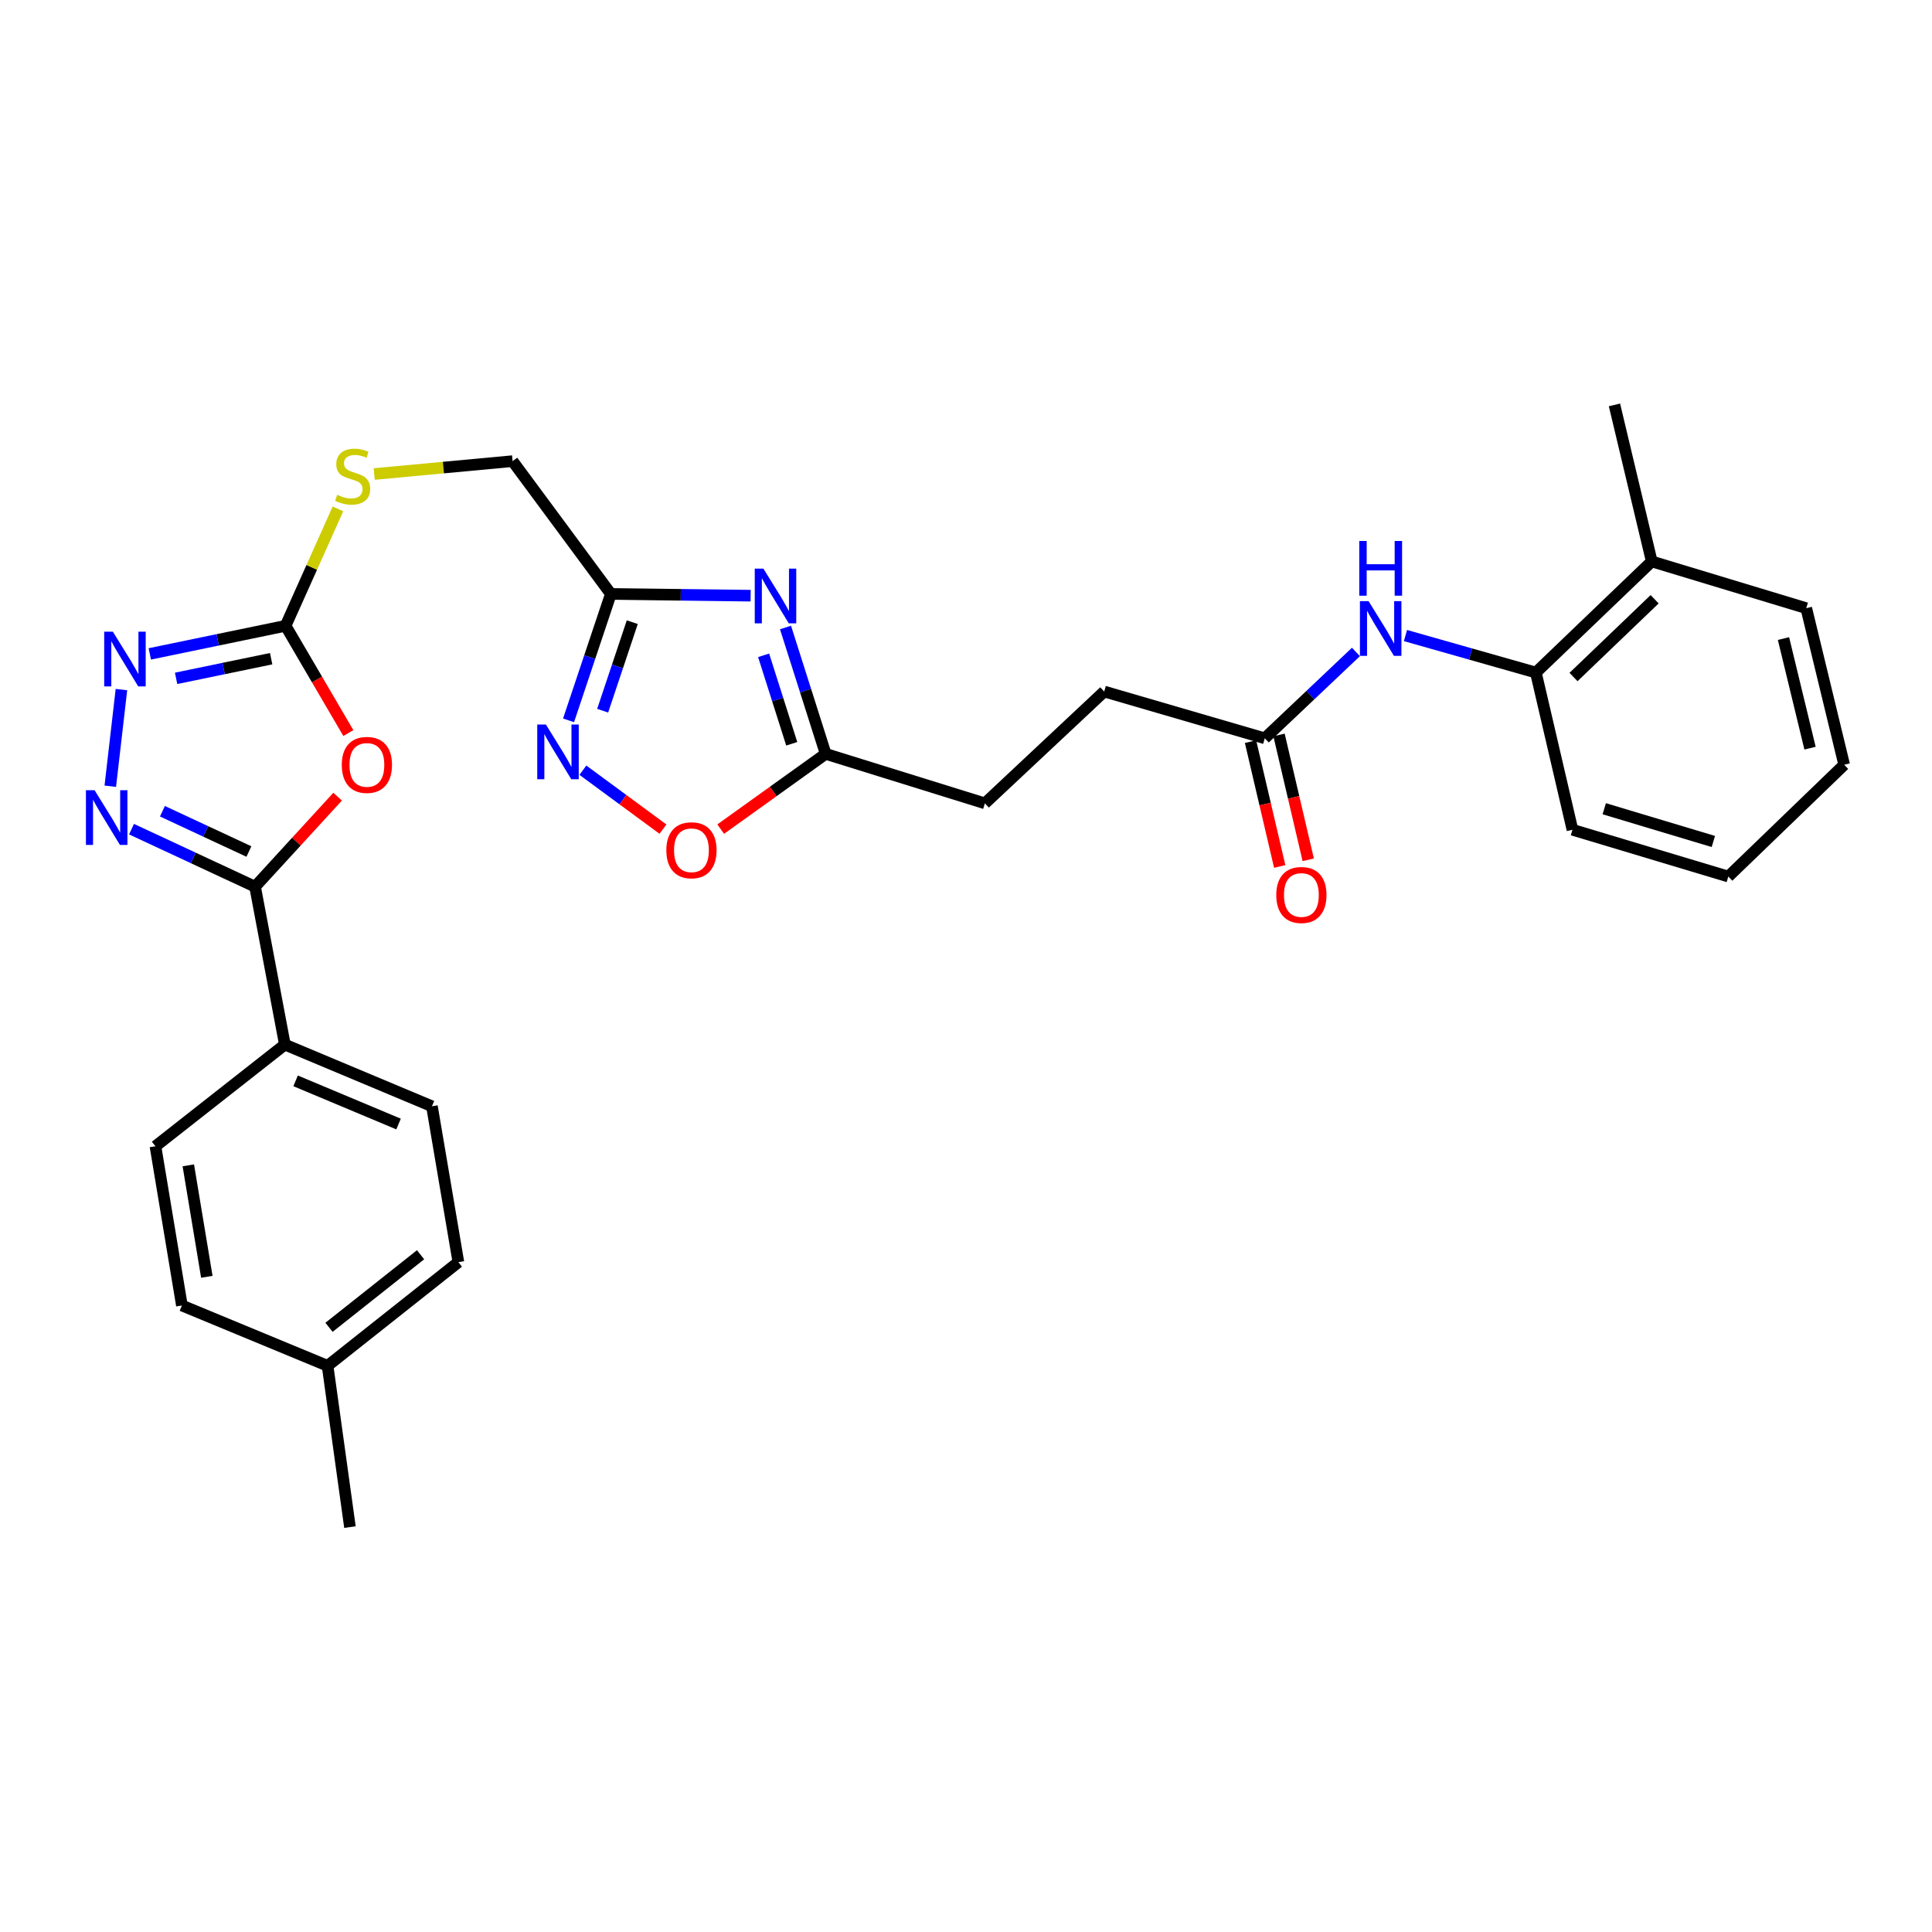 <?xml version='1.0' encoding='iso-8859-1'?>
<svg version='1.1' baseProfile='full'
              xmlns='http://www.w3.org/2000/svg'
                      xmlns:rdkit='http://www.rdkit.org/xml'
                      xmlns:xlink='http://www.w3.org/1999/xlink'
                  xml:space='preserve'
width='1000px' height='1000px' viewBox='0 0 1000 1000'>
<!-- END OF HEADER -->
<rect style='opacity:1.0;fill:#FFFFFF;stroke:none' width='1000' height='1000' x='0' y='0'> </rect>
<path class='bond-0' d='M 174.759,412.348 L 153.391,435.652' style='fill:none;fill-rule:evenodd;stroke:#FF0000;stroke-width:6px;stroke-linecap:butt;stroke-linejoin:miter;stroke-opacity:1' />
<path class='bond-0' d='M 153.391,435.652 L 132.024,458.957' style='fill:none;fill-rule:evenodd;stroke:#000000;stroke-width:6px;stroke-linecap:butt;stroke-linejoin:miter;stroke-opacity:1' />
<path class='bond-3' d='M 180.303,379.431 L 164.062,351.671' style='fill:none;fill-rule:evenodd;stroke:#FF0000;stroke-width:6px;stroke-linecap:butt;stroke-linejoin:miter;stroke-opacity:1' />
<path class='bond-3' d='M 164.062,351.671 L 147.821,323.912' style='fill:none;fill-rule:evenodd;stroke:#000000;stroke-width:6px;stroke-linecap:butt;stroke-linejoin:miter;stroke-opacity:1' />
<path class='bond-1' d='M 132.024,458.957 L 100.049,444.062' style='fill:none;fill-rule:evenodd;stroke:#000000;stroke-width:6px;stroke-linecap:butt;stroke-linejoin:miter;stroke-opacity:1' />
<path class='bond-1' d='M 100.049,444.062 L 68.075,429.167' style='fill:none;fill-rule:evenodd;stroke:#0000FF;stroke-width:6px;stroke-linecap:butt;stroke-linejoin:miter;stroke-opacity:1' />
<path class='bond-1' d='M 128.832,440.749 L 106.45,430.322' style='fill:none;fill-rule:evenodd;stroke:#000000;stroke-width:6px;stroke-linecap:butt;stroke-linejoin:miter;stroke-opacity:1' />
<path class='bond-1' d='M 106.45,430.322 L 84.068,419.895' style='fill:none;fill-rule:evenodd;stroke:#0000FF;stroke-width:6px;stroke-linecap:butt;stroke-linejoin:miter;stroke-opacity:1' />
<path class='bond-11' d='M 132.024,458.957 L 147.45,540.681' style='fill:none;fill-rule:evenodd;stroke:#000000;stroke-width:6px;stroke-linecap:butt;stroke-linejoin:miter;stroke-opacity:1' />
<path class='bond-30' d='M 57.087,406.952 L 62.851,356.932' style='fill:none;fill-rule:evenodd;stroke:#0000FF;stroke-width:6px;stroke-linecap:butt;stroke-linejoin:miter;stroke-opacity:1' />
<path class='bond-2' d='M 388.527,308.323 L 352.353,307.869' style='fill:none;fill-rule:evenodd;stroke:#0000FF;stroke-width:6px;stroke-linecap:butt;stroke-linejoin:miter;stroke-opacity:1' />
<path class='bond-2' d='M 352.353,307.869 L 316.179,307.415' style='fill:none;fill-rule:evenodd;stroke:#000000;stroke-width:6px;stroke-linecap:butt;stroke-linejoin:miter;stroke-opacity:1' />
<path class='bond-7' d='M 406.579,324.789 L 416.973,357.495' style='fill:none;fill-rule:evenodd;stroke:#0000FF;stroke-width:6px;stroke-linecap:butt;stroke-linejoin:miter;stroke-opacity:1' />
<path class='bond-7' d='M 416.973,357.495 L 427.367,390.201' style='fill:none;fill-rule:evenodd;stroke:#000000;stroke-width:6px;stroke-linecap:butt;stroke-linejoin:miter;stroke-opacity:1' />
<path class='bond-7' d='M 395.252,339.191 L 402.528,362.086' style='fill:none;fill-rule:evenodd;stroke:#0000FF;stroke-width:6px;stroke-linecap:butt;stroke-linejoin:miter;stroke-opacity:1' />
<path class='bond-7' d='M 402.528,362.086 L 409.804,384.98' style='fill:none;fill-rule:evenodd;stroke:#000000;stroke-width:6px;stroke-linecap:butt;stroke-linejoin:miter;stroke-opacity:1' />
<path class='bond-4' d='M 147.821,323.912 L 112.679,331.183' style='fill:none;fill-rule:evenodd;stroke:#000000;stroke-width:6px;stroke-linecap:butt;stroke-linejoin:miter;stroke-opacity:1' />
<path class='bond-4' d='M 112.679,331.183 L 77.536,338.454' style='fill:none;fill-rule:evenodd;stroke:#0000FF;stroke-width:6px;stroke-linecap:butt;stroke-linejoin:miter;stroke-opacity:1' />
<path class='bond-4' d='M 140.349,340.936 L 115.75,346.026' style='fill:none;fill-rule:evenodd;stroke:#000000;stroke-width:6px;stroke-linecap:butt;stroke-linejoin:miter;stroke-opacity:1' />
<path class='bond-4' d='M 115.75,346.026 L 91.15,351.116' style='fill:none;fill-rule:evenodd;stroke:#0000FF;stroke-width:6px;stroke-linecap:butt;stroke-linejoin:miter;stroke-opacity:1' />
<path class='bond-13' d='M 147.821,323.912 L 161.373,293.653' style='fill:none;fill-rule:evenodd;stroke:#000000;stroke-width:6px;stroke-linecap:butt;stroke-linejoin:miter;stroke-opacity:1' />
<path class='bond-13' d='M 161.373,293.653 L 174.925,263.393' style='fill:none;fill-rule:evenodd;stroke:#CCCC00;stroke-width:6px;stroke-linecap:butt;stroke-linejoin:miter;stroke-opacity:1' />
<path class='bond-5' d='M 316.179,307.415 L 265.317,238.685' style='fill:none;fill-rule:evenodd;stroke:#000000;stroke-width:6px;stroke-linecap:butt;stroke-linejoin:miter;stroke-opacity:1' />
<path class='bond-6' d='M 316.179,307.415 L 305.229,340.137' style='fill:none;fill-rule:evenodd;stroke:#000000;stroke-width:6px;stroke-linecap:butt;stroke-linejoin:miter;stroke-opacity:1' />
<path class='bond-6' d='M 305.229,340.137 L 294.279,372.858' style='fill:none;fill-rule:evenodd;stroke:#0000FF;stroke-width:6px;stroke-linecap:butt;stroke-linejoin:miter;stroke-opacity:1' />
<path class='bond-6' d='M 327.268,322.042 L 319.603,344.947' style='fill:none;fill-rule:evenodd;stroke:#000000;stroke-width:6px;stroke-linecap:butt;stroke-linejoin:miter;stroke-opacity:1' />
<path class='bond-6' d='M 319.603,344.947 L 311.938,367.852' style='fill:none;fill-rule:evenodd;stroke:#0000FF;stroke-width:6px;stroke-linecap:butt;stroke-linejoin:miter;stroke-opacity:1' />
<path class='bond-8' d='M 301.704,398.655 L 322.427,413.907' style='fill:none;fill-rule:evenodd;stroke:#0000FF;stroke-width:6px;stroke-linecap:butt;stroke-linejoin:miter;stroke-opacity:1' />
<path class='bond-8' d='M 322.427,413.907 L 343.151,429.159' style='fill:none;fill-rule:evenodd;stroke:#FF0000;stroke-width:6px;stroke-linecap:butt;stroke-linejoin:miter;stroke-opacity:1' />
<path class='bond-19' d='M 427.367,390.201 L 509.782,415.817' style='fill:none;fill-rule:evenodd;stroke:#000000;stroke-width:6px;stroke-linecap:butt;stroke-linejoin:miter;stroke-opacity:1' />
<path class='bond-32' d='M 427.367,390.201 L 400.2,409.679' style='fill:none;fill-rule:evenodd;stroke:#000000;stroke-width:6px;stroke-linecap:butt;stroke-linejoin:miter;stroke-opacity:1' />
<path class='bond-32' d='M 400.2,409.679 L 373.033,429.157' style='fill:none;fill-rule:evenodd;stroke:#FF0000;stroke-width:6px;stroke-linecap:butt;stroke-linejoin:miter;stroke-opacity:1' />
<path class='bond-9' d='M 701.83,337.448 L 678.238,359.795' style='fill:none;fill-rule:evenodd;stroke:#0000FF;stroke-width:6px;stroke-linecap:butt;stroke-linejoin:miter;stroke-opacity:1' />
<path class='bond-9' d='M 678.238,359.795 L 654.646,382.142' style='fill:none;fill-rule:evenodd;stroke:#000000;stroke-width:6px;stroke-linecap:butt;stroke-linejoin:miter;stroke-opacity:1' />
<path class='bond-12' d='M 727.463,328.958 L 761.213,338.536' style='fill:none;fill-rule:evenodd;stroke:#0000FF;stroke-width:6px;stroke-linecap:butt;stroke-linejoin:miter;stroke-opacity:1' />
<path class='bond-12' d='M 761.213,338.536 L 794.962,348.113' style='fill:none;fill-rule:evenodd;stroke:#000000;stroke-width:6px;stroke-linecap:butt;stroke-linejoin:miter;stroke-opacity:1' />
<path class='bond-10' d='M 654.646,382.142 L 571.532,357.932' style='fill:none;fill-rule:evenodd;stroke:#000000;stroke-width:6px;stroke-linecap:butt;stroke-linejoin:miter;stroke-opacity:1' />
<path class='bond-14' d='M 647.266,383.868 L 654.822,416.176' style='fill:none;fill-rule:evenodd;stroke:#000000;stroke-width:6px;stroke-linecap:butt;stroke-linejoin:miter;stroke-opacity:1' />
<path class='bond-14' d='M 654.822,416.176 L 662.378,448.485' style='fill:none;fill-rule:evenodd;stroke:#FF0000;stroke-width:6px;stroke-linecap:butt;stroke-linejoin:miter;stroke-opacity:1' />
<path class='bond-14' d='M 662.025,380.416 L 669.581,412.725' style='fill:none;fill-rule:evenodd;stroke:#000000;stroke-width:6px;stroke-linecap:butt;stroke-linejoin:miter;stroke-opacity:1' />
<path class='bond-14' d='M 669.581,412.725 L 677.137,445.033' style='fill:none;fill-rule:evenodd;stroke:#FF0000;stroke-width:6px;stroke-linecap:butt;stroke-linejoin:miter;stroke-opacity:1' />
<path class='bond-17' d='M 147.45,540.681 L 223.575,572.604' style='fill:none;fill-rule:evenodd;stroke:#000000;stroke-width:6px;stroke-linecap:butt;stroke-linejoin:miter;stroke-opacity:1' />
<path class='bond-17' d='M 153.007,559.448 L 206.294,581.794' style='fill:none;fill-rule:evenodd;stroke:#000000;stroke-width:6px;stroke-linecap:butt;stroke-linejoin:miter;stroke-opacity:1' />
<path class='bond-18' d='M 147.45,540.681 L 80.463,593.303' style='fill:none;fill-rule:evenodd;stroke:#000000;stroke-width:6px;stroke-linecap:butt;stroke-linejoin:miter;stroke-opacity:1' />
<path class='bond-16' d='M 794.962,348.113 L 854.944,290.599' style='fill:none;fill-rule:evenodd;stroke:#000000;stroke-width:6px;stroke-linecap:butt;stroke-linejoin:miter;stroke-opacity:1' />
<path class='bond-16' d='M 814.45,350.427 L 856.437,310.167' style='fill:none;fill-rule:evenodd;stroke:#000000;stroke-width:6px;stroke-linecap:butt;stroke-linejoin:miter;stroke-opacity:1' />
<path class='bond-24' d='M 794.962,348.113 L 813.901,429.484' style='fill:none;fill-rule:evenodd;stroke:#000000;stroke-width:6px;stroke-linecap:butt;stroke-linejoin:miter;stroke-opacity:1' />
<path class='bond-15' d='M 193.698,245.351 L 229.508,242.018' style='fill:none;fill-rule:evenodd;stroke:#CCCC00;stroke-width:6px;stroke-linecap:butt;stroke-linejoin:miter;stroke-opacity:1' />
<path class='bond-15' d='M 229.508,242.018 L 265.317,238.685' style='fill:none;fill-rule:evenodd;stroke:#000000;stroke-width:6px;stroke-linecap:butt;stroke-linejoin:miter;stroke-opacity:1' />
<path class='bond-25' d='M 854.944,290.599 L 835.643,209.574' style='fill:none;fill-rule:evenodd;stroke:#000000;stroke-width:6px;stroke-linecap:butt;stroke-linejoin:miter;stroke-opacity:1' />
<path class='bond-26' d='M 854.944,290.599 L 934.916,314.792' style='fill:none;fill-rule:evenodd;stroke:#000000;stroke-width:6px;stroke-linecap:butt;stroke-linejoin:miter;stroke-opacity:1' />
<path class='bond-21' d='M 223.575,572.604 L 237.259,653.284' style='fill:none;fill-rule:evenodd;stroke:#000000;stroke-width:6px;stroke-linecap:butt;stroke-linejoin:miter;stroke-opacity:1' />
<path class='bond-22' d='M 80.463,593.303 L 94.155,675.718' style='fill:none;fill-rule:evenodd;stroke:#000000;stroke-width:6px;stroke-linecap:butt;stroke-linejoin:miter;stroke-opacity:1' />
<path class='bond-22' d='M 97.469,603.181 L 107.054,660.871' style='fill:none;fill-rule:evenodd;stroke:#000000;stroke-width:6px;stroke-linecap:butt;stroke-linejoin:miter;stroke-opacity:1' />
<path class='bond-20' d='M 509.782,415.817 L 571.532,357.932' style='fill:none;fill-rule:evenodd;stroke:#000000;stroke-width:6px;stroke-linecap:butt;stroke-linejoin:miter;stroke-opacity:1' />
<path class='bond-31' d='M 237.259,653.284 L 169.555,706.942' style='fill:none;fill-rule:evenodd;stroke:#000000;stroke-width:6px;stroke-linecap:butt;stroke-linejoin:miter;stroke-opacity:1' />
<path class='bond-31' d='M 217.688,649.454 L 170.296,687.014' style='fill:none;fill-rule:evenodd;stroke:#000000;stroke-width:6px;stroke-linecap:butt;stroke-linejoin:miter;stroke-opacity:1' />
<path class='bond-23' d='M 94.155,675.718 L 169.555,706.942' style='fill:none;fill-rule:evenodd;stroke:#000000;stroke-width:6px;stroke-linecap:butt;stroke-linejoin:miter;stroke-opacity:1' />
<path class='bond-27' d='M 169.555,706.942 L 181.134,790.426' style='fill:none;fill-rule:evenodd;stroke:#000000;stroke-width:6px;stroke-linecap:butt;stroke-linejoin:miter;stroke-opacity:1' />
<path class='bond-28' d='M 813.901,429.484 L 894.572,453.702' style='fill:none;fill-rule:evenodd;stroke:#000000;stroke-width:6px;stroke-linecap:butt;stroke-linejoin:miter;stroke-opacity:1' />
<path class='bond-28' d='M 830.36,418.599 L 886.83,435.552' style='fill:none;fill-rule:evenodd;stroke:#000000;stroke-width:6px;stroke-linecap:butt;stroke-linejoin:miter;stroke-opacity:1' />
<path class='bond-33' d='M 934.916,314.792 L 954.545,395.834' style='fill:none;fill-rule:evenodd;stroke:#000000;stroke-width:6px;stroke-linecap:butt;stroke-linejoin:miter;stroke-opacity:1' />
<path class='bond-33' d='M 923.129,330.517 L 936.87,387.246' style='fill:none;fill-rule:evenodd;stroke:#000000;stroke-width:6px;stroke-linecap:butt;stroke-linejoin:miter;stroke-opacity:1' />
<path class='bond-29' d='M 894.572,453.702 L 954.545,395.834' style='fill:none;fill-rule:evenodd;stroke:#000000;stroke-width:6px;stroke-linecap:butt;stroke-linejoin:miter;stroke-opacity:1' />
<path  class='atom-0' d='M 176.9 395.914
Q 176.9 389.114, 180.26 385.314
Q 183.62 381.514, 189.9 381.514
Q 196.18 381.514, 199.54 385.314
Q 202.9 389.114, 202.9 395.914
Q 202.9 402.794, 199.5 406.714
Q 196.1 410.594, 189.9 410.594
Q 183.66 410.594, 180.26 406.714
Q 176.9 402.834, 176.9 395.914
M 189.9 407.394
Q 194.22 407.394, 196.54 404.514
Q 198.9 401.594, 198.9 395.914
Q 198.9 390.354, 196.54 387.554
Q 194.22 384.714, 189.9 384.714
Q 185.58 384.714, 183.22 387.514
Q 180.9 390.314, 180.9 395.914
Q 180.9 401.634, 183.22 404.514
Q 185.58 407.394, 189.9 407.394
' fill='#FF0000'/>
<path  class='atom-2' d='M 48.957 409.017
L 58.237 424.017
Q 59.157 425.497, 60.637 428.177
Q 62.117 430.857, 62.197 431.017
L 62.197 409.017
L 65.957 409.017
L 65.957 437.337
L 62.077 437.337
L 52.117 420.937
Q 50.957 419.017, 49.717 416.817
Q 48.517 414.617, 48.157 413.937
L 48.157 437.337
L 44.477 437.337
L 44.477 409.017
L 48.957 409.017
' fill='#0000FF'/>
<path  class='atom-3' d='M 395.138 294.325
L 404.418 309.325
Q 405.338 310.805, 406.818 313.485
Q 408.298 316.165, 408.378 316.325
L 408.378 294.325
L 412.138 294.325
L 412.138 322.645
L 408.258 322.645
L 398.298 306.245
Q 397.138 304.325, 395.898 302.125
Q 394.698 299.925, 394.338 299.245
L 394.338 322.645
L 390.658 322.645
L 390.658 294.325
L 395.138 294.325
' fill='#0000FF'/>
<path  class='atom-5' d='M 58.414 326.956
L 67.694 341.956
Q 68.614 343.436, 70.094 346.116
Q 71.574 348.796, 71.654 348.956
L 71.654 326.956
L 75.414 326.956
L 75.414 355.276
L 71.534 355.276
L 61.574 338.876
Q 60.414 336.956, 59.174 334.756
Q 57.974 332.556, 57.614 331.876
L 57.614 355.276
L 53.934 355.276
L 53.934 326.956
L 58.414 326.956
' fill='#0000FF'/>
<path  class='atom-7' d='M 282.559 375.013
L 291.839 390.013
Q 292.759 391.493, 294.239 394.173
Q 295.719 396.853, 295.799 397.013
L 295.799 375.013
L 299.559 375.013
L 299.559 403.333
L 295.679 403.333
L 285.719 386.933
Q 284.559 385.013, 283.319 382.813
Q 282.119 380.613, 281.759 379.933
L 281.759 403.333
L 278.079 403.333
L 278.079 375.013
L 282.559 375.013
' fill='#0000FF'/>
<path  class='atom-9' d='M 344.896 440.09
Q 344.896 433.29, 348.256 429.49
Q 351.616 425.69, 357.896 425.69
Q 364.176 425.69, 367.536 429.49
Q 370.896 433.29, 370.896 440.09
Q 370.896 446.97, 367.496 450.89
Q 364.096 454.77, 357.896 454.77
Q 351.656 454.77, 348.256 450.89
Q 344.896 447.01, 344.896 440.09
M 357.896 451.57
Q 362.216 451.57, 364.536 448.69
Q 366.896 445.77, 366.896 440.09
Q 366.896 434.53, 364.536 431.73
Q 362.216 428.89, 357.896 428.89
Q 353.576 428.89, 351.216 431.69
Q 348.896 434.49, 348.896 440.09
Q 348.896 445.81, 351.216 448.69
Q 353.576 451.57, 357.896 451.57
' fill='#FF0000'/>
<path  class='atom-10' d='M 708.376 311.158
L 717.656 326.158
Q 718.576 327.638, 720.056 330.318
Q 721.536 332.998, 721.616 333.158
L 721.616 311.158
L 725.376 311.158
L 725.376 339.478
L 721.496 339.478
L 711.536 323.078
Q 710.376 321.158, 709.136 318.958
Q 707.936 316.758, 707.576 316.078
L 707.576 339.478
L 703.896 339.478
L 703.896 311.158
L 708.376 311.158
' fill='#0000FF'/>
<path  class='atom-10' d='M 703.556 280.006
L 707.396 280.006
L 707.396 292.046
L 721.876 292.046
L 721.876 280.006
L 725.716 280.006
L 725.716 308.326
L 721.876 308.326
L 721.876 295.246
L 707.396 295.246
L 707.396 308.326
L 703.556 308.326
L 703.556 280.006
' fill='#0000FF'/>
<path  class='atom-14' d='M 174.54 256.11
Q 174.86 256.23, 176.18 256.79
Q 177.5 257.35, 178.94 257.71
Q 180.42 258.03, 181.86 258.03
Q 184.54 258.03, 186.1 256.75
Q 187.66 255.43, 187.66 253.15
Q 187.66 251.59, 186.86 250.63
Q 186.1 249.67, 184.9 249.15
Q 183.7 248.63, 181.7 248.03
Q 179.18 247.27, 177.66 246.55
Q 176.18 245.83, 175.1 244.31
Q 174.06 242.79, 174.06 240.23
Q 174.06 236.67, 176.46 234.47
Q 178.9 232.27, 183.7 232.27
Q 186.98 232.27, 190.7 233.83
L 189.78 236.91
Q 186.38 235.51, 183.82 235.51
Q 181.06 235.51, 179.54 236.67
Q 178.02 237.79, 178.06 239.75
Q 178.06 241.27, 178.82 242.19
Q 179.62 243.11, 180.74 243.63
Q 181.9 244.15, 183.82 244.75
Q 186.38 245.55, 187.9 246.35
Q 189.42 247.15, 190.5 248.79
Q 191.62 250.39, 191.62 253.15
Q 191.62 257.07, 188.98 259.19
Q 186.38 261.27, 182.02 261.27
Q 179.5 261.27, 177.58 260.71
Q 175.7 260.19, 173.46 259.27
L 174.54 256.11
' fill='#CCCC00'/>
<path  class='atom-15' d='M 660.593 463.239
Q 660.593 456.439, 663.953 452.639
Q 667.313 448.839, 673.593 448.839
Q 679.873 448.839, 683.233 452.639
Q 686.593 456.439, 686.593 463.239
Q 686.593 470.119, 683.193 474.039
Q 679.793 477.919, 673.593 477.919
Q 667.353 477.919, 663.953 474.039
Q 660.593 470.159, 660.593 463.239
M 673.593 474.719
Q 677.913 474.719, 680.233 471.839
Q 682.593 468.919, 682.593 463.239
Q 682.593 457.679, 680.233 454.879
Q 677.913 452.039, 673.593 452.039
Q 669.273 452.039, 666.913 454.839
Q 664.593 457.639, 664.593 463.239
Q 664.593 468.959, 666.913 471.839
Q 669.273 474.719, 673.593 474.719
' fill='#FF0000'/>
</svg>
